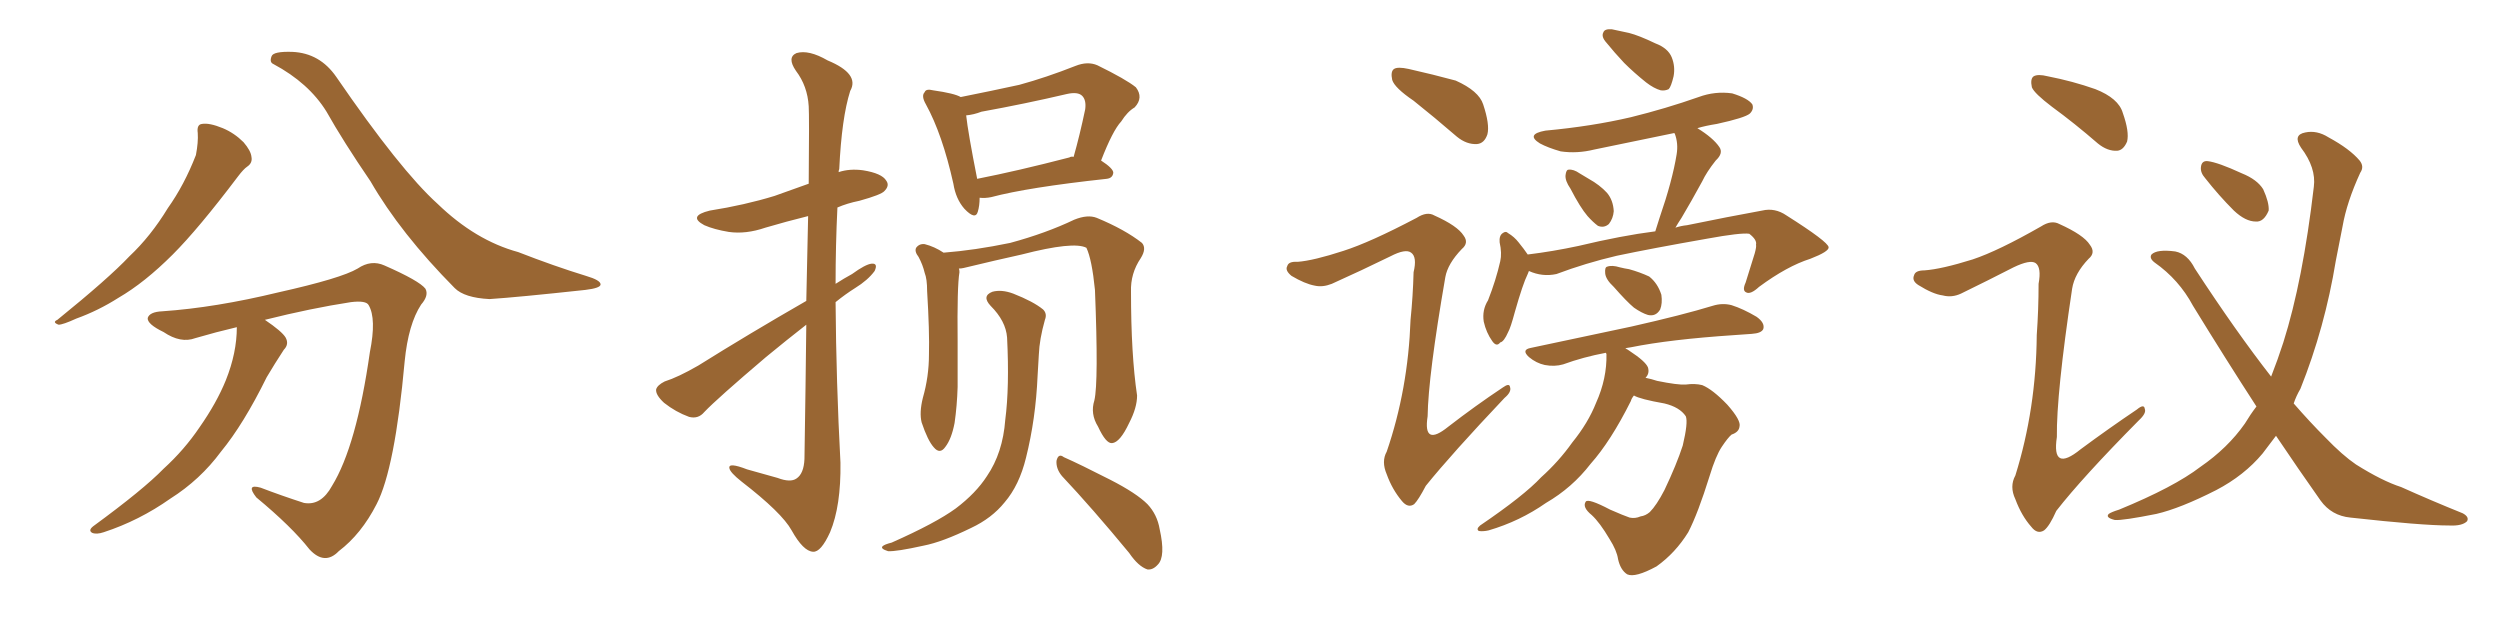 <svg xmlns="http://www.w3.org/2000/svg" xmlns:xlink="http://www.w3.org/1999/xlink" width="600" height="150"><path fill="#996633" padding="10" d="M47.46 31.93L47.46 31.93Q47.17 29.88 48.49 29.74L48.49 29.74Q50.24 29.44 53.47 30.76L53.47 30.76Q56.25 31.93 58.45 34.13L58.45 34.13Q60.21 36.18 60.35 37.65L60.35 37.65Q60.64 39.11 59.33 39.99L59.33 39.99Q58.45 40.58 57.13 42.33L57.13 42.33Q47.61 54.93 41.46 61.08L41.46 61.08Q34.72 67.82 28.42 71.48L28.42 71.48Q23.58 74.56 18.31 76.46L18.31 76.46Q15.09 77.93 14.06 77.93L14.06 77.93Q12.45 77.34 13.77 76.76L13.77 76.76Q26.07 66.80 31.05 61.52L31.05 61.52Q36.18 56.69 40.28 49.95L40.28 49.95Q44.24 44.38 47.02 37.21L47.02 37.21Q47.61 34.13 47.46 31.93ZM56.84 78.52L56.84 78.52Q51.86 79.69 46.88 81.15L46.88 81.15Q43.36 82.47 39.26 79.69L39.26 79.69Q35.30 77.78 35.45 76.32L35.45 76.32Q35.89 74.85 38.96 74.71L38.96 74.71Q51.71 73.83 66.80 70.17L66.80 70.17Q81.88 66.80 85.84 64.45L85.84 64.45Q89.06 62.26 92.29 63.72L92.29 63.72Q100.63 67.38 102.10 69.29L102.10 69.29Q102.98 70.90 101.07 73.10L101.07 73.10Q98.00 77.78 97.12 86.72L97.12 86.72Q94.78 112.50 90.38 121.00L90.38 121.00Q86.72 128.17 81.30 132.28L81.30 132.28Q77.93 135.79 74.27 131.84L74.27 131.84Q70.02 126.42 61.52 119.38L61.52 119.38Q58.89 116.02 62.55 117.04L62.55 117.04Q67.53 118.95 72.95 120.70L72.95 120.70Q77.05 121.44 79.69 116.60L79.69 116.60Q85.55 107.08 88.77 84.52L88.77 84.52Q90.38 76.46 88.48 73.24L88.48 73.24Q87.89 72.07 84.23 72.51L84.23 72.51Q74.71 73.97 63.57 76.76L63.57 76.76Q67.68 79.54 68.55 81.01L68.55 81.01Q69.43 82.62 68.12 83.94L68.12 83.94Q65.92 87.30 64.01 90.53L64.01 90.53Q58.45 101.81 53.03 108.40L53.03 108.40Q48.05 115.14 40.87 119.68L40.87 119.68Q33.40 124.95 24.90 127.73L24.90 127.73Q23.14 128.32 22.12 127.88L22.12 127.88Q21.09 127.29 22.41 126.27L22.41 126.27Q34.42 117.48 39.26 112.50L39.26 112.50Q44.24 107.96 47.90 102.54L47.90 102.54Q52.00 96.68 54.20 91.26L54.20 91.26Q56.84 84.67 56.84 78.52ZM65.63 15.38L65.63 15.38L65.63 15.38Q64.60 14.94 65.19 13.48L65.19 13.48Q65.63 12.30 70.17 12.45L70.17 12.45Q76.76 12.74 80.71 18.46L80.71 18.46Q96.09 40.87 105.03 48.93L105.03 48.93Q114.11 57.71 124.37 60.50L124.37 60.50Q133.01 63.87 140.63 66.21L140.63 66.21Q144.14 67.24 144.14 68.26L144.14 68.26Q144.14 69.14 140.48 69.58L140.48 69.58Q124.22 71.34 117.48 71.78L117.48 71.78Q111.47 71.48 109.13 69.14L109.13 69.14Q96.09 55.96 88.92 43.51L88.92 43.51Q82.32 33.84 78.37 26.81L78.37 26.81Q74.12 19.92 65.63 15.38ZM193.51 72.22L193.51 72.22Q193.80 60.35 193.95 51.86L193.95 51.86Q188.67 53.17 183.69 54.64L183.69 54.64Q179.00 56.25 174.90 55.66L174.90 55.66Q171.39 55.08 169.04 54.05L169.04 54.05Q164.94 51.86 170.36 50.54L170.36 50.54Q178.71 49.22 185.89 47.02L185.89 47.02Q189.99 45.56 194.09 44.09L194.09 44.09Q194.24 27.69 194.09 25.49L194.09 25.49Q193.80 20.65 191.02 16.99L191.02 16.99Q188.82 13.77 191.16 12.74L191.16 12.74Q194.09 11.87 198.63 14.50L198.63 14.50Q206.40 17.72 204.05 21.83L204.05 21.83Q202.00 28.27 201.42 40.58L201.42 40.58Q201.27 40.87 201.27 41.31L201.27 41.31Q203.91 40.43 207.13 40.87L207.13 40.87Q211.67 41.60 212.70 43.36L212.70 43.36Q213.57 44.53 212.26 45.85L212.26 45.85Q211.52 46.73 206.25 48.19L206.25 48.19Q203.32 48.78 200.98 49.80L200.98 49.80Q200.54 58.89 200.54 68.12L200.54 68.12Q202.59 66.80 204.49 65.77L204.49 65.77Q207.71 63.43 209.18 63.28L209.18 63.28Q210.79 63.13 209.91 65.04L209.91 65.04Q208.30 67.24 205.22 69.14L205.22 69.14Q202.88 70.61 200.54 72.51L200.54 72.51Q200.68 91.70 201.71 111.04L201.71 111.04Q201.86 121.44 199.22 127.73L199.22 127.73Q197.02 132.57 195.12 132.42L195.12 132.42Q192.77 132.28 189.99 127.29L189.99 127.29Q187.65 123.05 177.98 115.58L177.98 115.58Q175.20 113.38 175.05 112.35L175.05 112.35Q174.76 110.89 179.30 112.65L179.30 112.65Q182.96 113.67 186.62 114.70L186.62 114.70Q189.70 115.87 191.16 114.84L191.16 114.84Q192.92 113.67 193.07 110.16L193.07 110.16Q193.36 91.99 193.51 77.93L193.51 77.93Q188.82 81.59 183.84 85.69L183.84 85.69Q172.12 95.65 169.04 98.88L169.04 98.88Q167.58 100.63 165.38 100.05L165.38 100.05Q162.16 98.88 159.38 96.68L159.38 96.68Q157.32 94.78 157.47 93.46L157.47 93.46Q157.76 92.43 159.52 91.55L159.52 91.55Q162.74 90.53 167.58 87.74L167.58 87.74Q179.74 80.13 193.51 72.22ZM235.11 47.46L235.11 47.46Q235.11 49.37 234.67 50.83L234.67 50.83Q234.08 52.88 231.45 50.10L231.45 50.10Q229.39 47.75 228.81 44.09L228.81 44.09Q226.17 32.23 222.22 25.05L222.22 25.05Q221.04 23.00 221.92 22.12L221.92 22.12Q222.22 21.24 223.97 21.68L223.97 21.68Q229.10 22.41 230.57 23.29L230.57 23.29Q237.89 21.83 244.63 20.36L244.63 20.36Q251.07 18.60 258.11 15.82L258.11 15.82Q261.04 14.65 263.38 15.67L263.38 15.67Q270.26 19.04 272.61 20.95L272.61 20.95Q274.51 23.44 272.31 25.78L272.31 25.78Q270.56 26.81 269.09 29.15L269.09 29.15Q267.04 31.35 264.26 38.53L264.26 38.53Q267.19 40.43 267.19 41.46L267.19 41.46Q267.04 42.77 265.58 42.92L265.58 42.92Q246.68 44.97 237.89 47.31L237.89 47.31Q236.43 47.61 235.11 47.46ZM256.64 37.79L256.64 37.79Q257.08 37.50 257.67 37.65L257.67 37.65Q259.13 32.52 260.45 26.22L260.45 26.22Q260.74 24.02 259.72 23.00L259.72 23.00Q258.69 21.97 256.05 22.56L256.05 22.56Q246.09 24.90 235.55 26.81L235.55 26.81Q233.64 27.54 231.88 27.69L231.88 27.69Q232.32 31.79 234.52 42.92L234.52 42.92Q244.19 41.02 256.64 37.79ZM262.65 96.09L262.65 96.09Q263.67 91.70 262.79 69.58L262.79 69.58Q262.06 62.26 260.74 59.47L260.74 59.47L260.74 59.47Q257.67 57.86 245.21 61.08L245.21 61.08Q239.21 62.40 231.30 64.31L231.30 64.31Q230.71 64.45 230.13 64.45L230.13 64.45Q230.27 64.75 230.27 65.33L230.27 65.33Q229.69 68.70 229.83 82.03L229.83 82.03Q229.83 87.45 229.83 92.87L229.83 92.87Q229.69 97.41 229.10 101.51L229.10 101.51Q228.37 105.32 226.90 107.23L226.90 107.23Q225.59 109.13 224.12 107.37L224.12 107.37Q222.66 105.76 221.19 101.37L221.19 101.37Q220.61 99.02 221.48 95.51L221.48 95.51Q222.95 90.38 222.95 85.11L222.95 85.11Q223.10 79.54 222.51 69.87L222.51 69.87Q222.51 66.94 221.92 65.48L221.92 65.48Q221.48 63.57 220.46 61.67L220.46 61.67Q219.43 60.35 219.87 59.47L219.87 59.47Q220.61 58.45 221.92 58.59L221.92 58.59Q224.27 59.18 226.46 60.64L226.46 60.64Q233.94 60.06 242.43 58.30L242.43 58.30Q251.07 55.96 257.81 52.73L257.81 52.73Q261.04 51.42 263.23 52.29L263.23 52.29Q269.97 55.08 274.07 58.30L274.07 58.30Q275.24 59.62 273.78 61.96L273.78 61.96Q271.29 65.63 271.44 70.02L271.44 70.02Q271.44 85.11 272.90 94.92L272.90 94.92L272.90 94.92Q272.90 97.85 271.00 101.51L271.00 101.51Q268.80 106.20 266.89 106.35L266.89 106.35Q265.43 106.49 263.53 102.39L263.53 102.39Q261.62 99.32 262.65 96.09ZM254.88 114.26L254.88 114.26Q253.42 112.50 253.56 110.60L253.56 110.60Q254.00 108.69 255.32 109.72L255.32 109.72Q259.28 111.47 266.46 115.14L266.46 115.14Q272.75 118.36 275.39 121.00L275.39 121.00Q277.73 123.49 278.32 127.00L278.32 127.00Q279.79 133.59 277.88 135.50L277.88 135.50Q276.71 136.82 275.39 136.67L275.39 136.67Q273.19 135.94 271.00 132.71L271.00 132.71Q262.06 121.88 254.88 114.26ZM241.70 81.01L241.70 81.01L241.70 81.01Q241.41 77.05 237.74 73.39L237.74 73.39Q235.55 71.04 238.18 70.02L238.18 70.02Q240.38 69.43 243.16 70.46L243.16 70.46Q248.00 72.36 250.34 74.27L250.34 74.27Q251.37 75.29 250.78 76.76L250.78 76.76Q249.46 81.45 249.32 85.11L249.32 85.11Q249.17 87.45 249.02 90.23L249.02 90.23Q248.58 100.49 246.24 109.86L246.24 109.86Q244.63 116.46 241.11 120.56L241.11 120.56Q238.04 124.37 233.06 126.71L233.06 126.71Q226.17 130.08 221.63 130.96L221.63 130.96Q215.04 132.42 213.13 132.28L213.13 132.28Q211.23 131.69 211.82 131.10L211.82 131.10Q212.26 130.66 214.01 130.22L214.01 130.22Q224.56 125.54 229.39 122.02L229.39 122.02Q234.23 118.36 236.87 114.26L236.87 114.26Q240.67 108.69 241.26 100.78L241.26 100.78Q242.29 92.87 241.70 81.01ZM339.26 24.17L339.26 24.17Q334.72 21.09 334.13 19.19L334.13 19.19Q333.69 17.14 334.57 16.55L334.57 16.55Q335.45 15.97 338.09 16.55L338.09 16.55Q343.95 17.87 349.37 19.34L349.37 19.34Q354.93 21.83 355.96 25.05L355.96 25.05Q357.57 29.88 356.98 32.23L356.98 32.23Q356.25 34.42 354.49 34.57L354.49 34.57Q352.00 34.72 349.66 32.81L349.66 32.81Q344.24 28.13 339.26 24.17ZM322.41 60.21L322.41 60.21Q328.86 58.15 339.99 52.29L339.99 52.29Q342.48 50.68 344.24 51.71L344.24 51.71Q349.80 54.20 351.27 56.54L351.27 56.54Q352.59 58.30 350.83 59.77L350.83 59.77Q347.46 63.28 346.88 66.50L346.88 66.50Q342.77 90.23 342.63 99.90L342.63 99.90Q341.46 107.37 347.61 102.39L347.61 102.39Q354.05 97.41 360.64 93.02L360.64 93.02Q362.26 91.85 362.40 92.87L362.40 92.87Q362.84 94.04 361.08 95.51L361.08 95.51Q348.34 108.98 342.19 116.60L342.19 116.60Q340.43 119.97 339.40 121.00L339.40 121.00Q337.94 122.02 336.47 120.26L336.47 120.26Q334.13 117.48 332.81 113.82L332.81 113.82Q331.49 110.74 332.81 108.40L332.81 108.40Q337.94 93.46 338.53 76.76L338.53 76.76Q339.11 71.04 339.26 65.33L339.26 65.33Q340.14 61.67 338.67 60.64L338.67 60.64Q337.35 59.62 333.69 61.52L333.69 61.52Q326.81 64.89 319.63 68.12L319.63 68.12Q317.43 68.99 315.53 68.55L315.53 68.55Q313.18 68.12 309.96 66.21L309.96 66.21Q308.35 64.89 308.94 63.87L308.94 63.87Q309.23 62.70 311.43 62.84L311.43 62.84Q315.23 62.55 322.41 60.21ZM386.87 7.03L386.87 7.03Q388.18 7.32 390.97 7.91L390.97 7.91Q393.31 8.50 397.27 10.40L397.27 10.40Q400.34 11.57 401.22 13.77L401.22 13.77Q402.10 15.97 401.66 18.31L401.66 18.31Q401.07 20.80 400.49 21.39L400.49 21.39Q399.61 21.83 398.58 21.68L398.58 21.68Q396.97 21.24 395.07 19.78L395.07 19.78Q392.14 17.43 389.79 15.09L389.79 15.09Q387.45 12.60 385.55 10.25L385.55 10.25Q384.23 8.79 384.81 7.76L384.81 7.76Q385.11 6.88 386.87 7.03ZM376.90 45.26L376.90 45.26Q375.59 43.36 375.73 42.04L375.73 42.04Q375.88 40.72 376.46 40.72L376.46 40.72Q377.64 40.58 379.10 41.60L379.10 41.60Q380.27 42.33 381.30 42.92L381.30 42.92Q383.94 44.38 385.69 46.29L385.69 46.29Q387.16 48.05 387.30 50.68L387.30 50.68Q387.16 52.44 386.13 53.76L386.13 53.76Q384.96 54.79 383.50 54.20L383.50 54.20Q382.32 53.32 381.01 51.86L381.01 51.86Q379.25 49.80 376.90 45.26ZM366.94 65.04L366.94 65.04Q366.80 65.33 366.65 65.77L366.65 65.77Q365.48 68.12 363.57 74.85L363.57 74.85Q362.55 78.66 361.96 79.69L361.96 79.69Q360.94 82.03 360.06 82.18L360.06 82.18Q359.18 83.35 358.15 81.88L358.15 81.88Q356.69 79.83 356.10 77.20L356.10 77.20Q355.66 74.41 357.13 72.07L357.13 72.07Q359.03 67.24 360.06 62.70L360.06 62.70Q360.50 60.79 359.91 58.15L359.91 58.15Q359.77 56.54 360.64 55.96L360.64 55.96Q361.38 55.37 361.96 55.96L361.96 55.96Q363.43 56.84 364.45 58.15L364.45 58.15Q365.77 59.77 366.65 61.08L366.65 61.08Q372.66 60.35 378.81 59.03L378.81 59.03Q389.21 56.54 397.27 55.52L397.27 55.52Q397.71 54.05 398.29 52.29L398.29 52.29Q401.37 43.36 402.39 37.06L402.39 37.06Q402.83 34.42 401.95 32.08L401.95 32.08Q401.81 31.93 401.81 31.93L401.81 31.93Q391.85 33.98 382.62 35.89L382.62 35.89Q378.52 36.91 374.56 36.33L374.56 36.33Q371.48 35.45 369.58 34.42L369.58 34.42Q366.06 32.23 370.90 31.35L370.90 31.35Q382.03 30.32 391.41 28.13L391.41 28.13Q399.76 26.07 407.67 23.29L407.67 23.29Q411.62 21.83 415.72 22.41L415.72 22.41Q419.53 23.58 420.56 25.05L420.56 25.05Q421.00 26.22 419.97 27.25L419.97 27.25Q418.80 28.27 412.06 29.74L412.06 29.74Q409.28 30.18 407.37 30.76L407.37 30.76Q411.18 33.11 412.65 35.30L412.65 35.30Q413.67 36.77 411.77 38.53L411.77 38.53Q409.57 41.31 408.54 43.51L408.54 43.51Q405.91 48.34 403.56 52.29L403.56 52.29Q402.69 53.61 402.10 54.64L402.10 54.64Q403.42 54.20 404.88 54.05L404.88 54.05Q414.84 52.00 422.90 50.54L422.90 50.54Q425.98 49.80 428.76 51.71L428.76 51.71Q438.72 58.01 438.87 59.33L438.87 59.33Q439.01 60.35 434.47 62.11L434.47 62.11Q428.91 63.87 422.17 68.85L422.17 68.85Q420.12 70.75 419.09 70.17L419.09 70.17Q418.07 69.73 418.95 67.82L418.95 67.82Q420.12 64.01 421.14 60.79L421.14 60.79Q421.58 59.18 421.44 58.74L421.44 58.74Q421.73 57.57 419.82 56.10L419.82 56.10Q417.77 55.81 409.72 57.28L409.72 57.28Q396.39 59.62 388.04 61.38L388.04 61.38Q380.57 63.13 373.54 65.77L373.54 65.77Q370.17 66.50 366.94 65.04ZM387.30 68.85L387.30 68.85Q385.40 67.09 385.25 65.63L385.25 65.63Q385.11 64.16 385.69 64.01L385.69 64.01Q386.87 63.57 388.77 64.16L388.77 64.16Q389.94 64.45 390.97 64.60L390.97 64.60Q393.60 65.33 395.80 66.36L395.80 66.36Q397.85 67.97 398.73 70.75L398.73 70.75Q399.02 72.80 398.44 74.27L398.44 74.27Q397.41 76.03 395.51 75.59L395.51 75.59Q394.04 75.15 392.14 73.83L392.14 73.83Q390.38 72.36 387.30 68.85ZM392.14 94.92L392.14 94.92L392.14 94.92Q391.55 95.65 391.41 96.24L391.41 96.24Q386.57 105.91 381.74 111.33L381.74 111.33Q377.34 117.04 371.04 120.70L371.04 120.70Q364.75 125.10 357.28 127.29L357.28 127.29Q355.96 127.59 354.93 127.44L354.93 127.44Q354.20 127.00 355.22 126.12L355.22 126.12Q365.77 118.95 369.87 114.55L369.87 114.55Q374.12 110.74 377.34 106.20L377.34 106.20Q381.15 101.51 383.06 96.68L383.06 96.68Q385.69 90.82 385.55 84.96L385.55 84.96Q385.40 84.67 385.40 84.67L385.40 84.67Q379.98 85.69 375.15 87.45L375.15 87.45Q373.10 88.04 370.75 87.60L370.75 87.60Q368.70 87.16 366.94 85.69L366.94 85.69Q365.04 83.94 367.38 83.50L367.38 83.50Q380.42 80.71 391.55 78.37L391.55 78.37Q403.86 75.59 411.04 73.39L411.04 73.39Q413.38 72.66 415.58 73.24L415.58 73.24Q418.36 74.12 421.58 76.03L421.58 76.03Q423.63 77.49 423.19 78.96L423.19 78.96Q422.75 79.98 420.41 80.13L420.41 80.13Q418.51 80.27 416.31 80.42L416.31 80.42Q400.78 81.45 391.41 83.35L391.41 83.35Q390.23 83.50 390.09 83.64L390.09 83.64Q390.53 83.79 391.11 84.23L391.11 84.23Q394.92 86.72 395.51 88.18L395.51 88.18Q395.95 89.65 394.92 90.67L394.92 90.67Q396.39 90.97 397.71 91.41L397.71 91.41Q402.69 92.43 404.59 92.29L404.59 92.29Q406.79 91.99 408.54 92.43L408.54 92.43Q411.04 93.46 414.55 97.12L414.55 97.12Q417.92 100.93 417.48 102.39L417.48 102.39Q417.33 103.71 415.58 104.30L415.58 104.30Q414.70 105.03 413.23 107.23L413.23 107.23Q411.77 109.42 410.30 114.26L410.30 114.26Q407.52 123.19 405.18 127.73L405.18 127.73Q402.10 132.71 397.56 135.94L397.56 135.94Q392.43 138.72 390.53 137.84L390.53 137.84Q388.92 136.82 388.33 134.18L388.33 134.18Q388.04 132.13 386.28 129.35L386.28 129.35Q383.94 125.39 382.03 123.63L382.03 123.63Q379.69 121.73 380.57 120.41L380.57 120.41Q381.15 119.53 386.43 122.31L386.43 122.31Q389.79 123.78 391.11 124.22L391.11 124.22Q392.43 124.51 393.75 123.93L393.75 123.93Q394.92 123.78 395.95 122.90L395.95 122.90Q397.56 121.29 399.46 117.63L399.46 117.63Q402.39 111.47 403.86 106.93L403.86 106.93Q405.18 101.37 404.59 99.90L404.59 99.90Q403.13 97.71 399.46 96.83L399.46 96.83Q393.60 95.80 392.14 94.92ZM492.48 25.63L492.48 25.63Q488.23 22.41 487.65 20.95L487.65 20.95Q487.21 18.90 488.09 18.31L488.09 18.31Q489.11 17.72 491.46 18.31L491.46 18.31Q497.46 19.48 502.88 21.39L502.88 21.39Q508.45 23.58 509.47 27.10L509.47 27.10Q511.08 31.64 510.50 33.98L510.50 33.98Q509.62 36.04 508.15 36.18L508.15 36.18Q505.81 36.33 503.47 34.42L503.47 34.42Q497.90 29.59 492.48 25.63ZM473.44 62.26L473.44 62.26Q479.59 60.21 489.84 54.35L489.84 54.35Q492.33 52.73 494.24 53.76L494.24 53.76Q500.10 56.40 501.56 58.74L501.56 58.74Q503.03 60.64 501.27 62.11L501.27 62.11Q497.90 65.63 497.31 69.29L497.31 69.29Q493.51 94.63 493.65 104.88L493.65 104.88Q492.33 113.53 499.37 107.81L499.37 107.81Q506.10 102.83 512.84 98.29L512.84 98.29Q514.60 96.83 514.75 98.14L514.75 98.14Q515.19 99.17 513.28 100.93L513.28 100.93Q499.80 114.55 493.51 122.61L493.51 122.61Q491.89 126.27 490.58 127.29L490.58 127.29Q488.96 128.32 487.50 126.42L487.50 126.42Q485.16 123.78 483.69 119.82L483.69 119.82Q482.23 116.75 483.69 114.11L483.69 114.11Q488.67 98.14 488.82 80.42L488.82 80.42Q489.26 74.27 489.26 68.12L489.26 68.12Q489.99 64.16 488.53 63.13L488.53 63.13Q487.21 62.26 483.25 64.16L483.25 64.16Q477.25 67.24 470.65 70.46L470.65 70.46Q468.46 71.48 466.26 70.90L466.26 70.90Q463.92 70.61 460.40 68.41L460.40 68.41Q458.79 67.38 459.38 66.06L459.38 66.06Q459.67 64.89 461.87 64.89L461.87 64.89Q465.97 64.60 473.44 62.26ZM546.24 104.59L546.24 104.59Q544.48 106.93 543.02 108.84L543.02 108.84Q538.62 114.11 531.88 117.63L531.88 117.63Q523.24 122.02 517.53 123.34L517.53 123.34Q509.47 124.95 507.57 124.80L507.57 124.80Q505.22 124.22 506.10 123.34L506.10 123.34Q506.69 122.90 508.59 122.31L508.59 122.31Q521.78 116.89 528.08 112.06L528.08 112.06Q534.67 107.52 538.77 101.66L538.77 101.66Q540.09 99.46 541.55 97.56L541.55 97.56Q534.23 86.28 526.32 73.39L526.32 73.39Q522.95 67.09 517.09 62.99L517.09 62.99Q515.77 61.96 516.36 61.08L516.36 61.08Q517.68 59.77 522.07 60.35L522.07 60.35Q525 60.94 526.76 64.45L526.76 64.45Q536.72 79.69 545.07 90.38L545.07 90.38Q546.68 86.28 548.00 82.18L548.00 82.18Q552.69 67.38 555.32 44.82L555.32 44.82Q555.91 40.28 552.25 35.45L552.25 35.45Q550.20 32.37 553.27 31.79L553.27 31.79Q556.05 31.20 558.84 32.96L558.84 32.96Q563.96 35.74 566.31 38.53L566.31 38.53Q567.48 39.99 566.46 41.46L566.46 41.46Q563.23 48.49 562.21 54.35L562.21 54.35Q561.47 58.01 560.60 62.55L560.60 62.55Q557.96 78.66 552.10 93.31L552.10 93.31Q551.07 95.07 550.49 96.83L550.49 96.83Q554.44 101.37 558.11 105.03L558.11 105.03Q562.21 109.28 565.43 111.47L565.43 111.47Q571.73 115.43 576.27 116.89L576.27 116.89Q583.45 120.12 591.06 123.19L591.06 123.19Q592.68 124.07 592.09 125.10L592.09 125.10Q590.92 126.27 587.84 126.12L587.84 126.12Q581.25 126.12 564.11 124.22L564.11 124.22Q559.57 123.78 556.93 120.12L556.93 120.12Q551.66 112.65 546.24 104.59ZM529.25 42.77L529.25 42.77L529.25 42.77Q528.08 41.46 528.22 40.14L528.22 40.14Q528.37 38.53 529.83 38.67L529.83 38.67Q532.32 38.96 538.04 41.60L538.04 41.60Q541.70 43.07 543.16 45.41L543.16 45.41Q544.63 48.63 544.48 50.54L544.48 50.54Q543.31 53.32 541.41 53.17L541.41 53.17Q538.92 53.17 536.13 50.54L536.13 50.54Q532.47 46.88 529.25 42.77Z"/></svg>